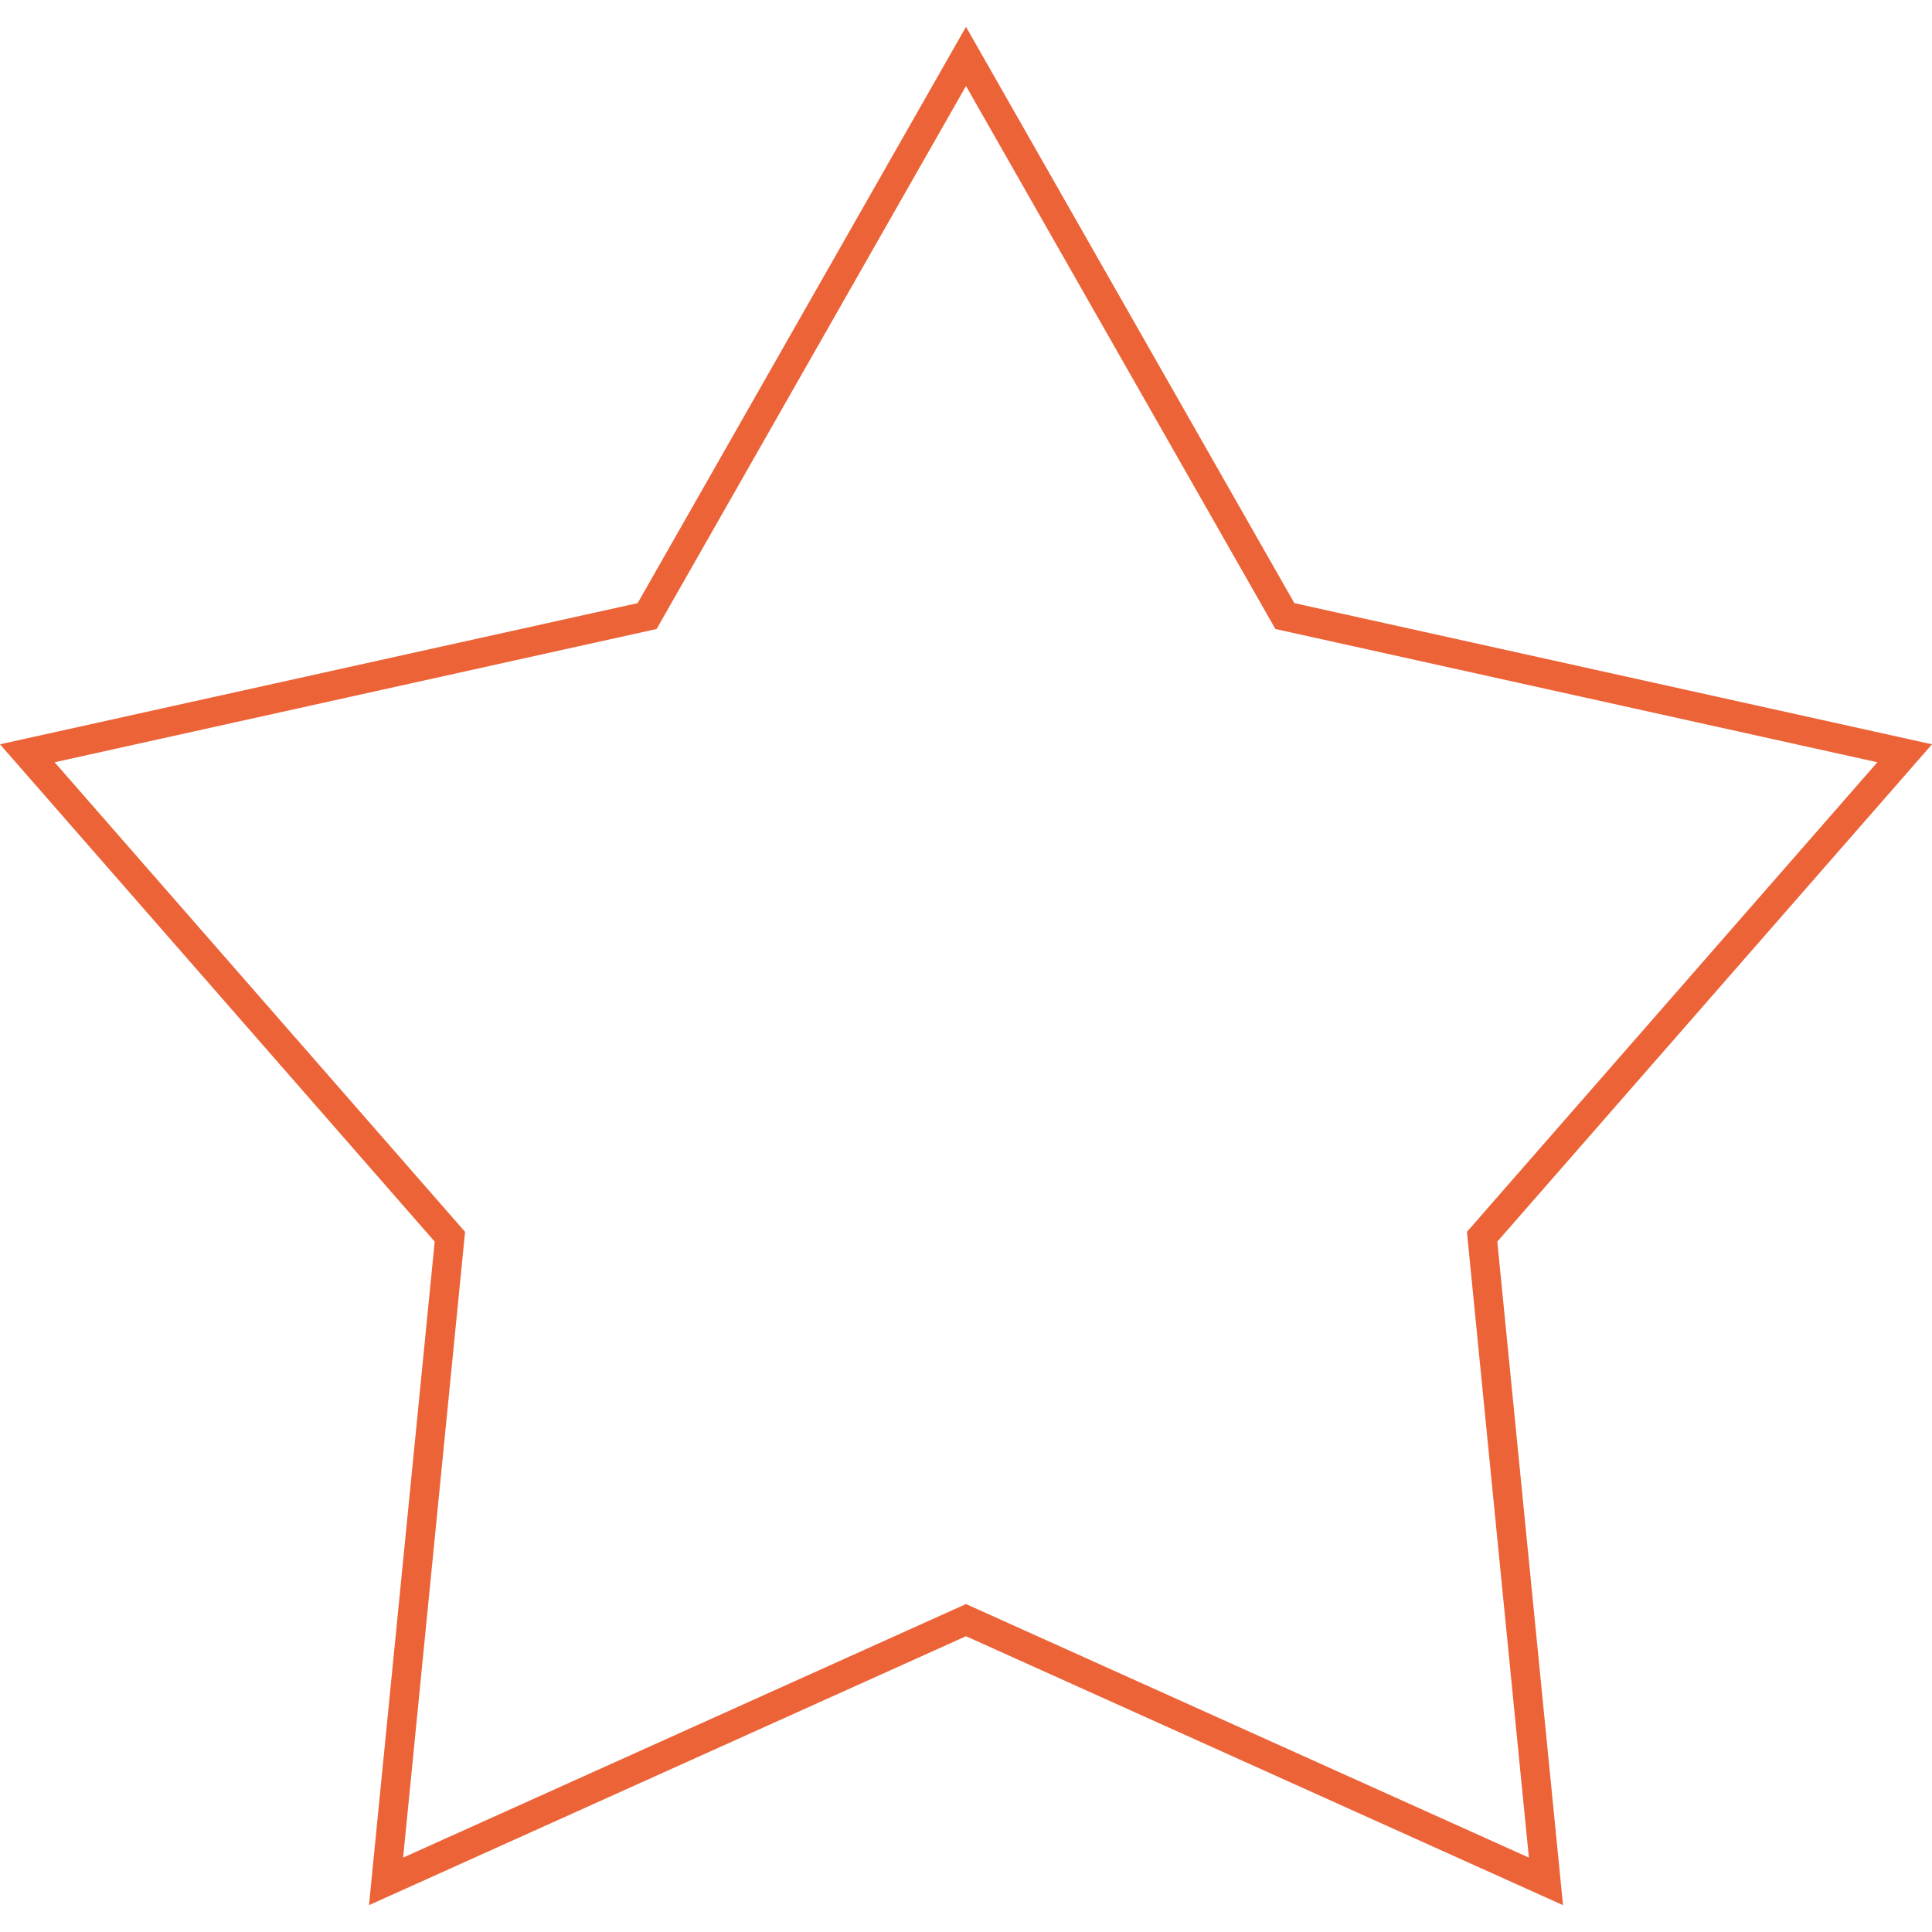 <?xml version="1.0" encoding="UTF-8"?> <svg xmlns="http://www.w3.org/2000/svg" width="72" height="72" viewBox="0 0 72 72" fill="none"> <path fill-rule="evenodd" clip-rule="evenodd" d="M48.237 22.477L36 1L23.763 22.477L0 27.738L16.2 46.272L13.751 71L36 60.977L58.249 71L55.8 46.272L72 27.738L48.237 22.477ZM69.964 28.407L47.53 23.441L36 3.205L24.47 23.441L2.036 28.407L17.332 45.908L15.023 69.228L36 59.778L56.977 69.228L54.668 45.908L69.964 28.407Z" fill="#EC6338"></path> </svg> 